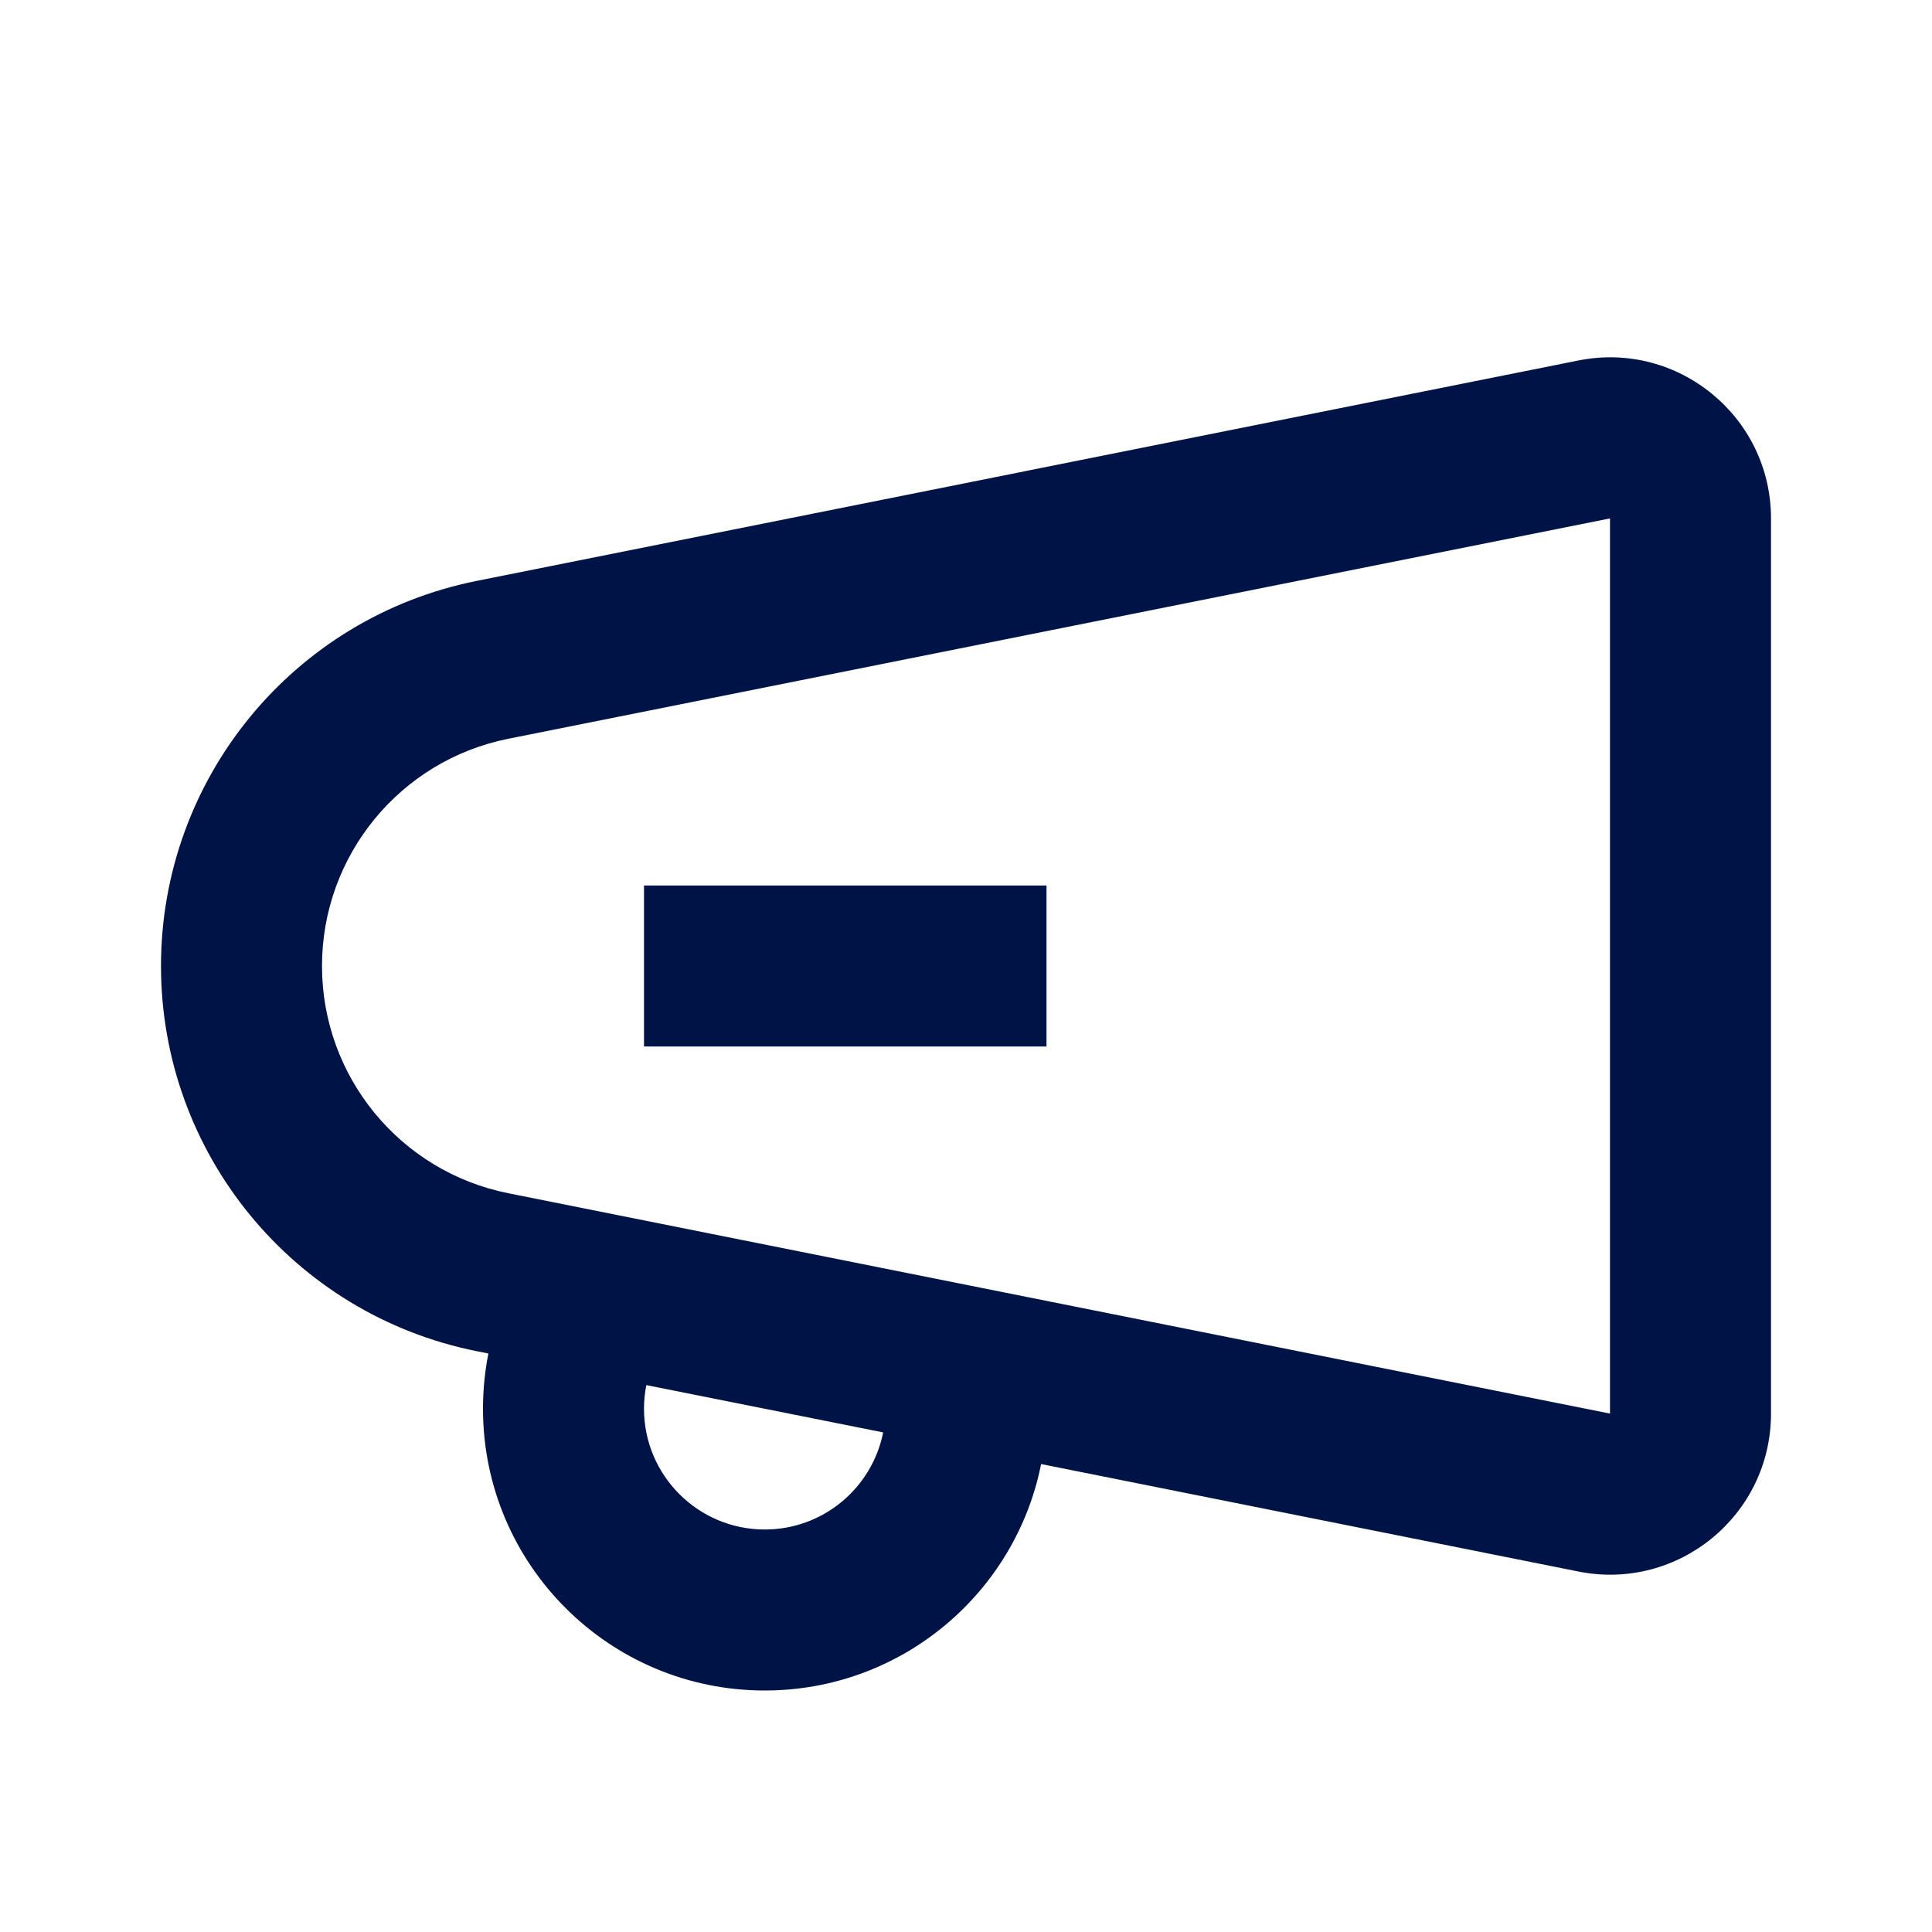 <svg width="24" height="24" viewBox="0 0 24 24" fill="none" xmlns="http://www.w3.org/2000/svg">
<path d="M13 11H8V13H13V11Z" fill="#001346"/>
<path fill-rule="evenodd" clip-rule="evenodd" d="M5.922 7.216C3.642 7.672 2 9.674 2 12C2 14.326 3.642 16.328 5.922 16.785L6.067 16.814C6.023 17.035 6 17.265 6 17.5C6 19.433 7.567 21 9.5 21C11.198 21 12.614 19.791 12.933 18.187L19.608 19.522C20.845 19.769 22 18.823 22 17.56V6.44C22 5.178 20.845 4.231 19.608 4.478L5.922 7.216ZM20 6.44L6.315 9.177C4.969 9.446 4 10.628 4 12C4 13.373 4.969 14.554 6.315 14.823L20 17.56V6.44ZM8 17.5C8 17.399 8.01 17.301 8.029 17.206L10.971 17.794C10.834 18.482 10.228 19 9.5 19C8.672 19 8 18.328 8 17.5Z" fill="#001346"/>
</svg>
